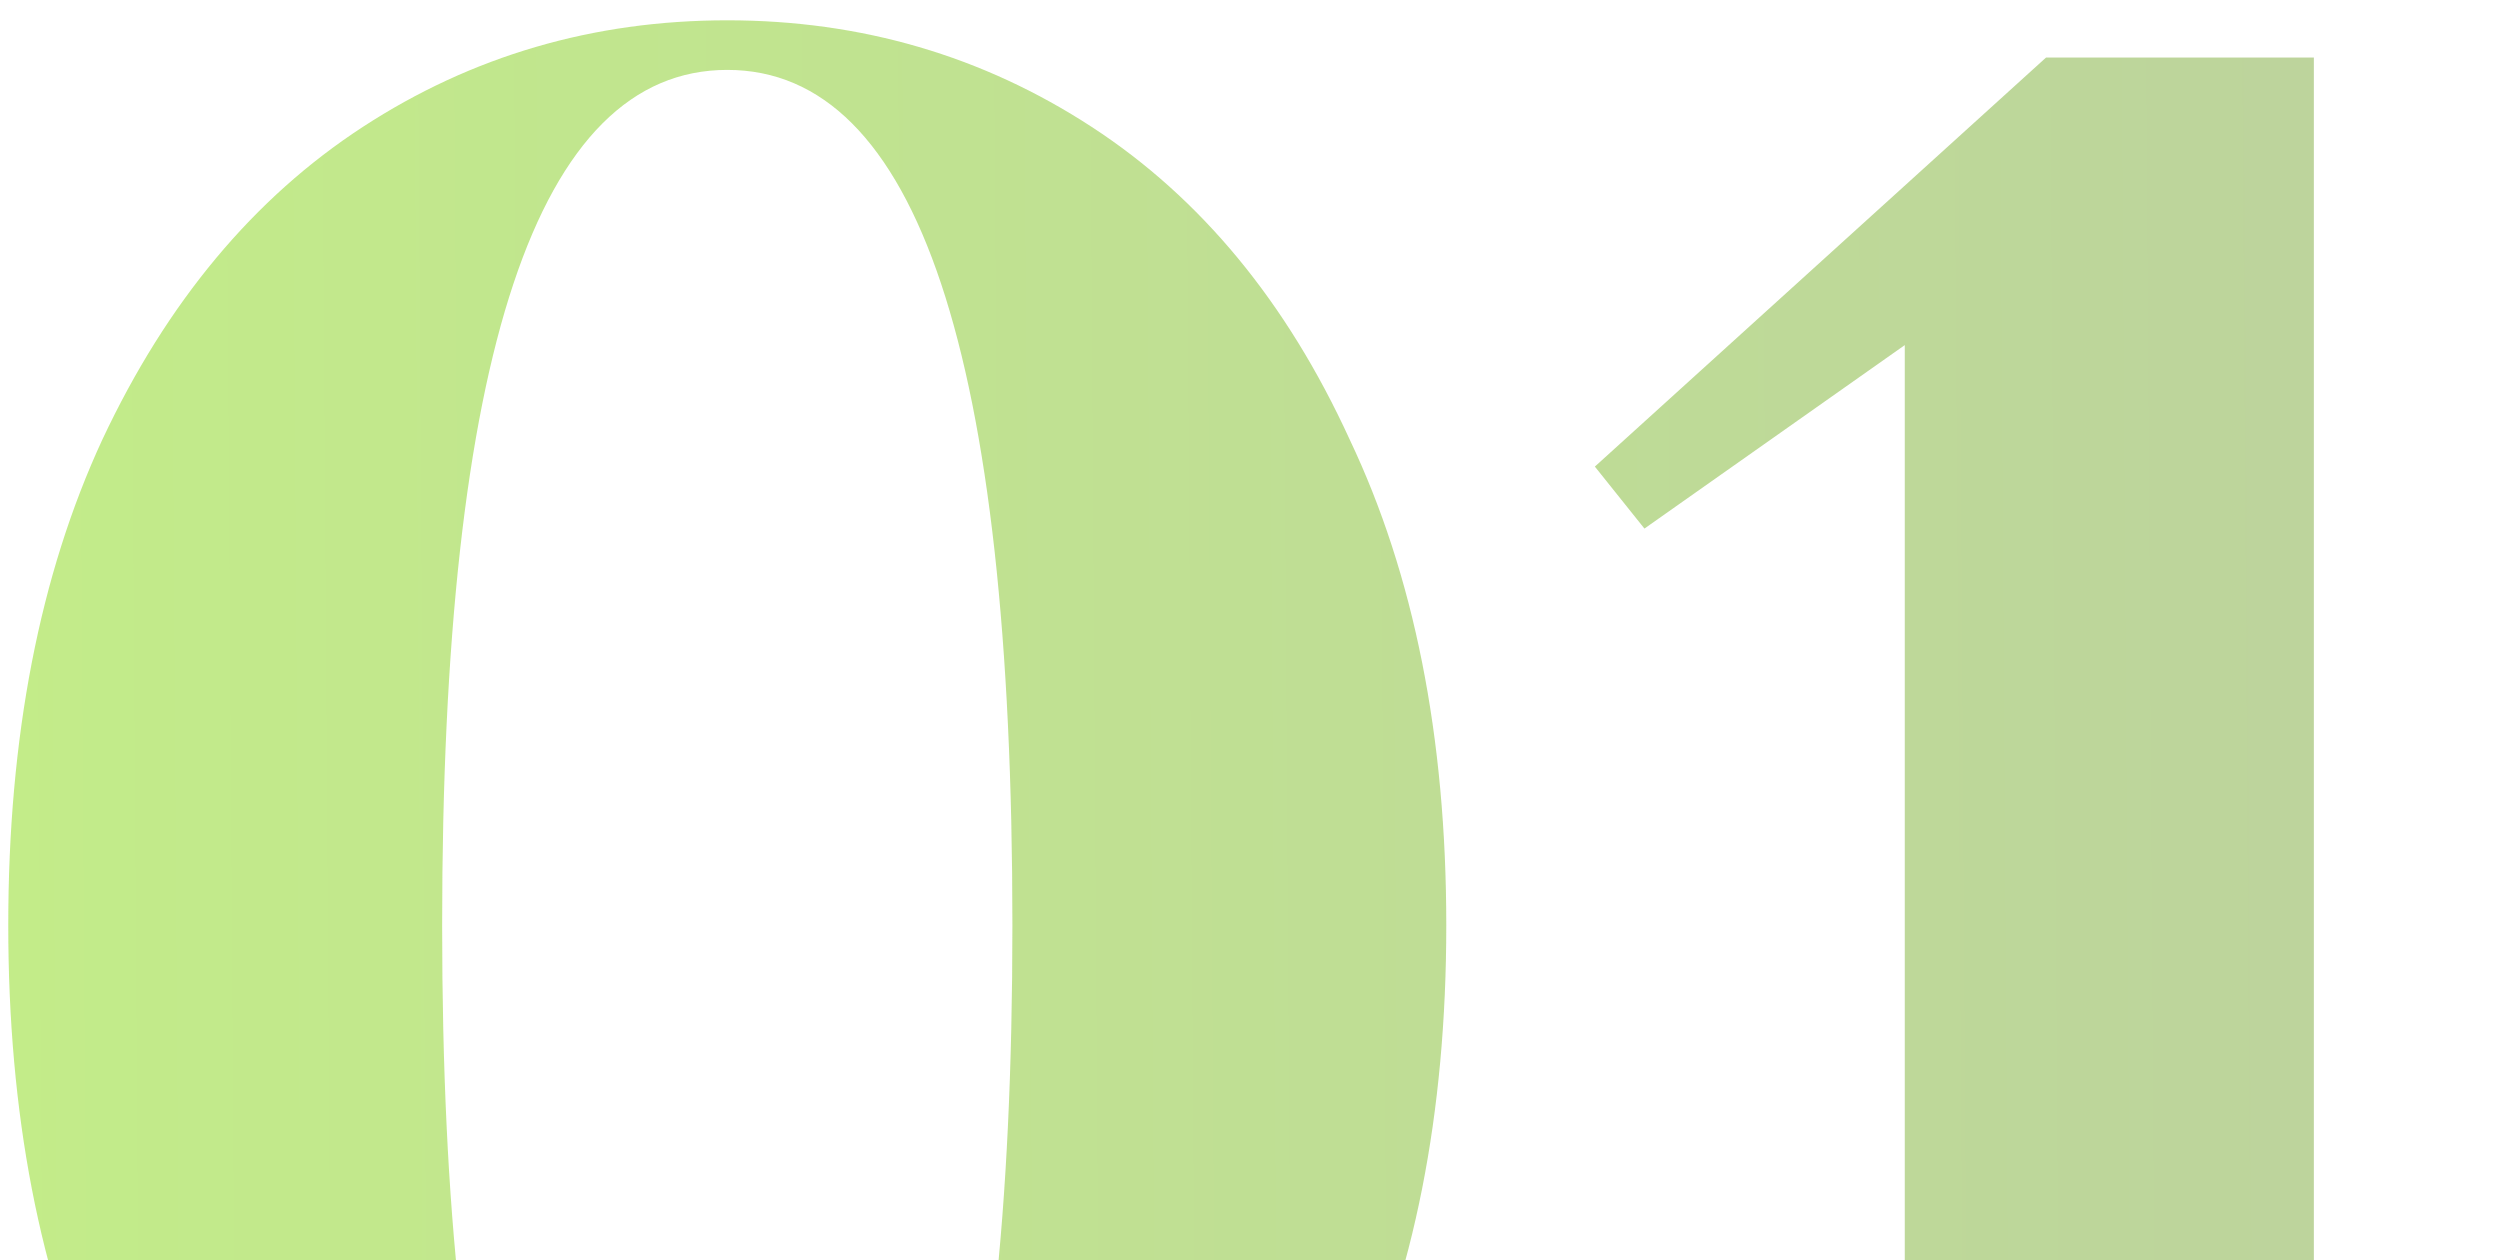 <svg width="121" height="61" viewBox="0 0 121 61" fill="none" xmlns="http://www.w3.org/2000/svg">
<path opacity="0.6" d="M35.2 88.583C28.72 88.583 22.84 86.863 17.56 83.423C12.28 79.983 8.08 74.983 4.96 68.423C1.92 61.783 0.4 53.903 0.4 44.783C0.4 35.663 1.92 27.823 4.96 21.263C8.08 14.623 12.28 9.583 17.56 6.143C22.84 2.703 28.72 0.983 35.2 0.983C41.68 0.983 47.56 2.703 52.84 6.143C58.12 9.583 62.28 14.623 65.32 21.263C68.44 27.823 70 35.663 70 44.783C70 53.903 68.44 61.783 65.32 68.423C62.28 74.983 58.12 79.983 52.84 83.423C47.56 86.863 41.68 88.583 35.2 88.583ZM35.2 86.183C44.4 86.183 49 72.383 49 44.783C49 17.183 44.4 3.383 35.2 3.383C26 3.383 21.4 17.183 21.4 44.783C21.4 72.383 26 86.183 35.2 86.183ZM83.791 86.783V84.983L92.191 82.583V16.703L79.591 25.583L77.191 22.583L99.031 2.783H111.991V82.583L120.391 84.983V86.783H83.791Z" fill="url(#paint0_linear)"/>
<defs>
<linearGradient id="paint0_linear" x1="126" y1="45.783" x2="-5.028" y2="46.651" gradientUnits="userSpaceOnUse">
<stop stop-color="#8FB25E"/>
<stop offset="1" stop-color="#9BE139"/>
</linearGradient>
</defs>
</svg>
